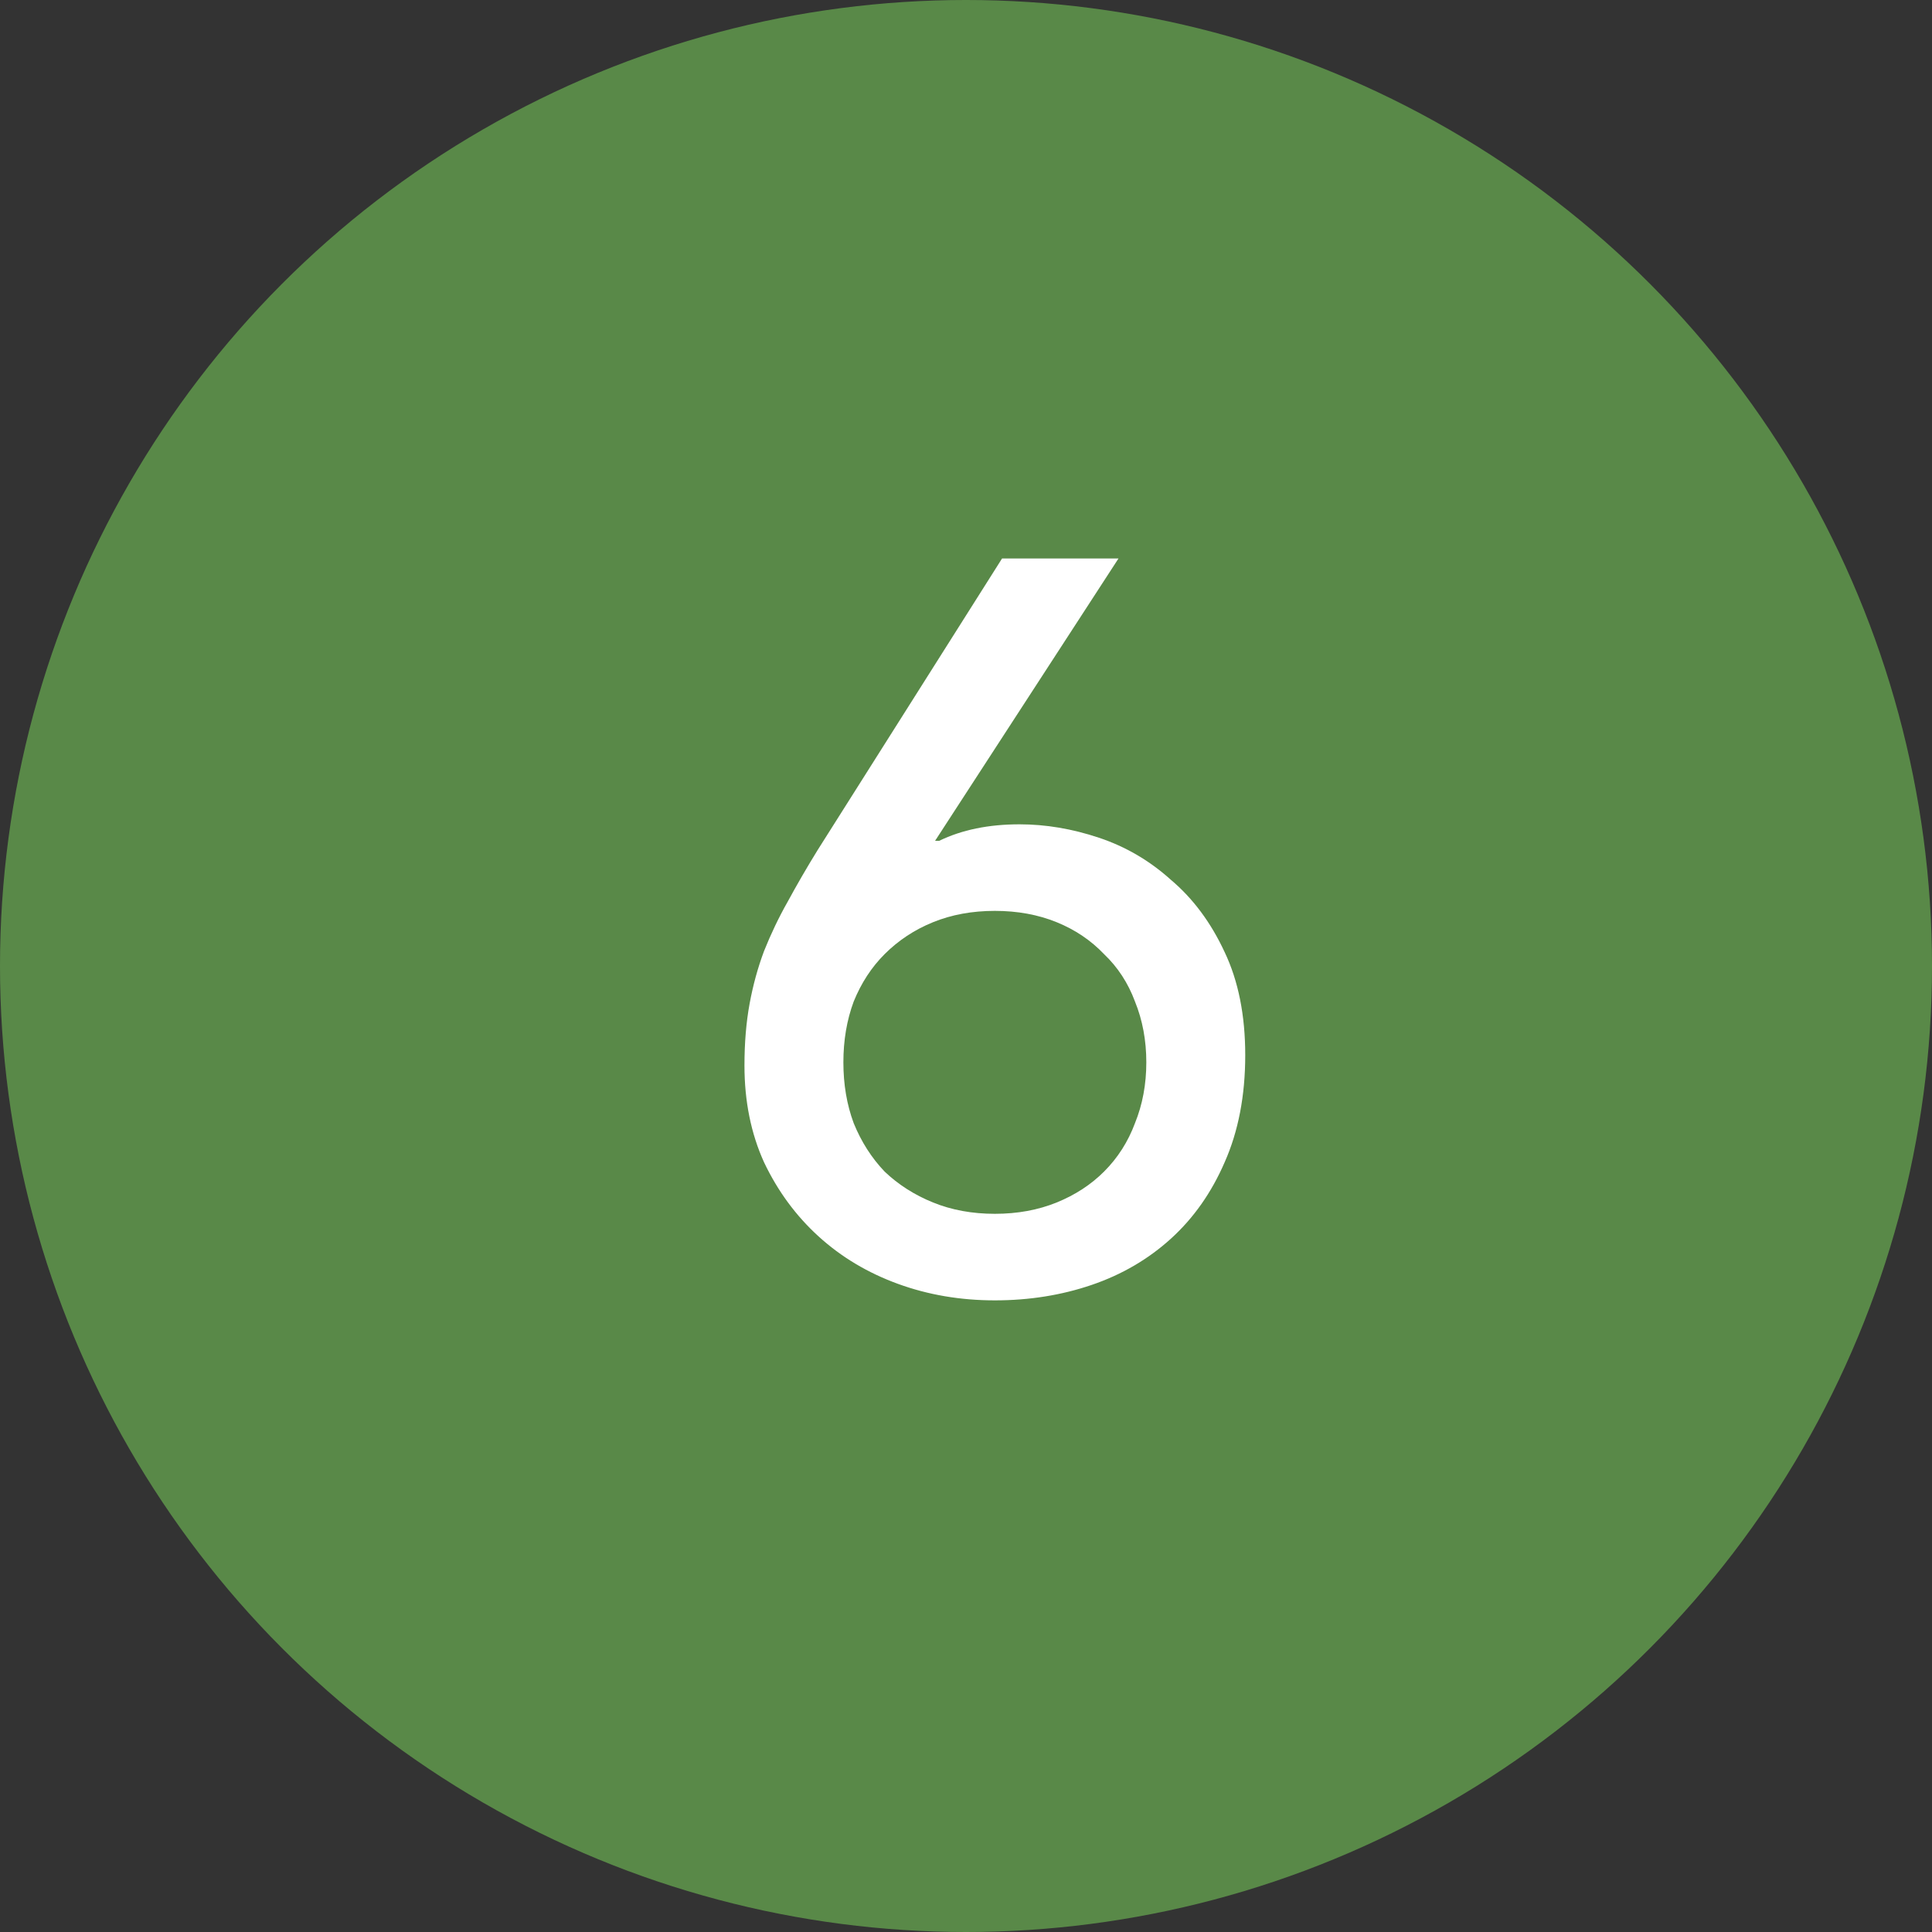 <svg width="30" height="30" viewBox="0 0 30 30" fill="none" xmlns="http://www.w3.org/2000/svg">
<rect x="0" y="0" width="30" height="30" fill="#333333" stroke="none"/>
<circle cx="15" cy="15" r="15" fill="#598948"/>
<path d="M14.52 13.056H14.584C14.936 12.885 15.352 12.8 15.832 12.8C16.237 12.8 16.648 12.869 17.064 13.008C17.48 13.147 17.853 13.365 18.184 13.664C18.525 13.952 18.803 14.325 19.016 14.784C19.229 15.232 19.336 15.765 19.336 16.384C19.336 17.013 19.229 17.568 19.016 18.048C18.813 18.517 18.536 18.912 18.184 19.232C17.832 19.552 17.421 19.792 16.952 19.952C16.483 20.112 15.981 20.192 15.448 20.192C14.915 20.192 14.413 20.107 13.944 19.936C13.475 19.765 13.064 19.52 12.712 19.2C12.36 18.88 12.077 18.496 11.864 18.048C11.661 17.6 11.56 17.099 11.56 16.544C11.56 16.192 11.587 15.872 11.64 15.584C11.693 15.296 11.768 15.024 11.864 14.768C11.971 14.501 12.093 14.245 12.232 14C12.371 13.744 12.525 13.477 12.696 13.2L15.56 8.672H17.368L14.52 13.056ZM13.096 16.496C13.096 16.837 13.149 17.152 13.256 17.44C13.373 17.728 13.533 17.979 13.736 18.192C13.949 18.395 14.2 18.555 14.488 18.672C14.776 18.789 15.096 18.848 15.448 18.848C15.8 18.848 16.12 18.789 16.408 18.672C16.696 18.555 16.941 18.395 17.144 18.192C17.357 17.979 17.517 17.728 17.624 17.44C17.741 17.152 17.8 16.837 17.8 16.496C17.8 16.155 17.741 15.84 17.624 15.552C17.517 15.264 17.357 15.019 17.144 14.816C16.941 14.603 16.696 14.437 16.408 14.32C16.12 14.203 15.8 14.144 15.448 14.144C15.096 14.144 14.776 14.203 14.488 14.32C14.2 14.437 13.949 14.603 13.736 14.816C13.533 15.019 13.373 15.264 13.256 15.552C13.149 15.84 13.096 16.155 13.096 16.496Z" fill="white"/>
</svg>
